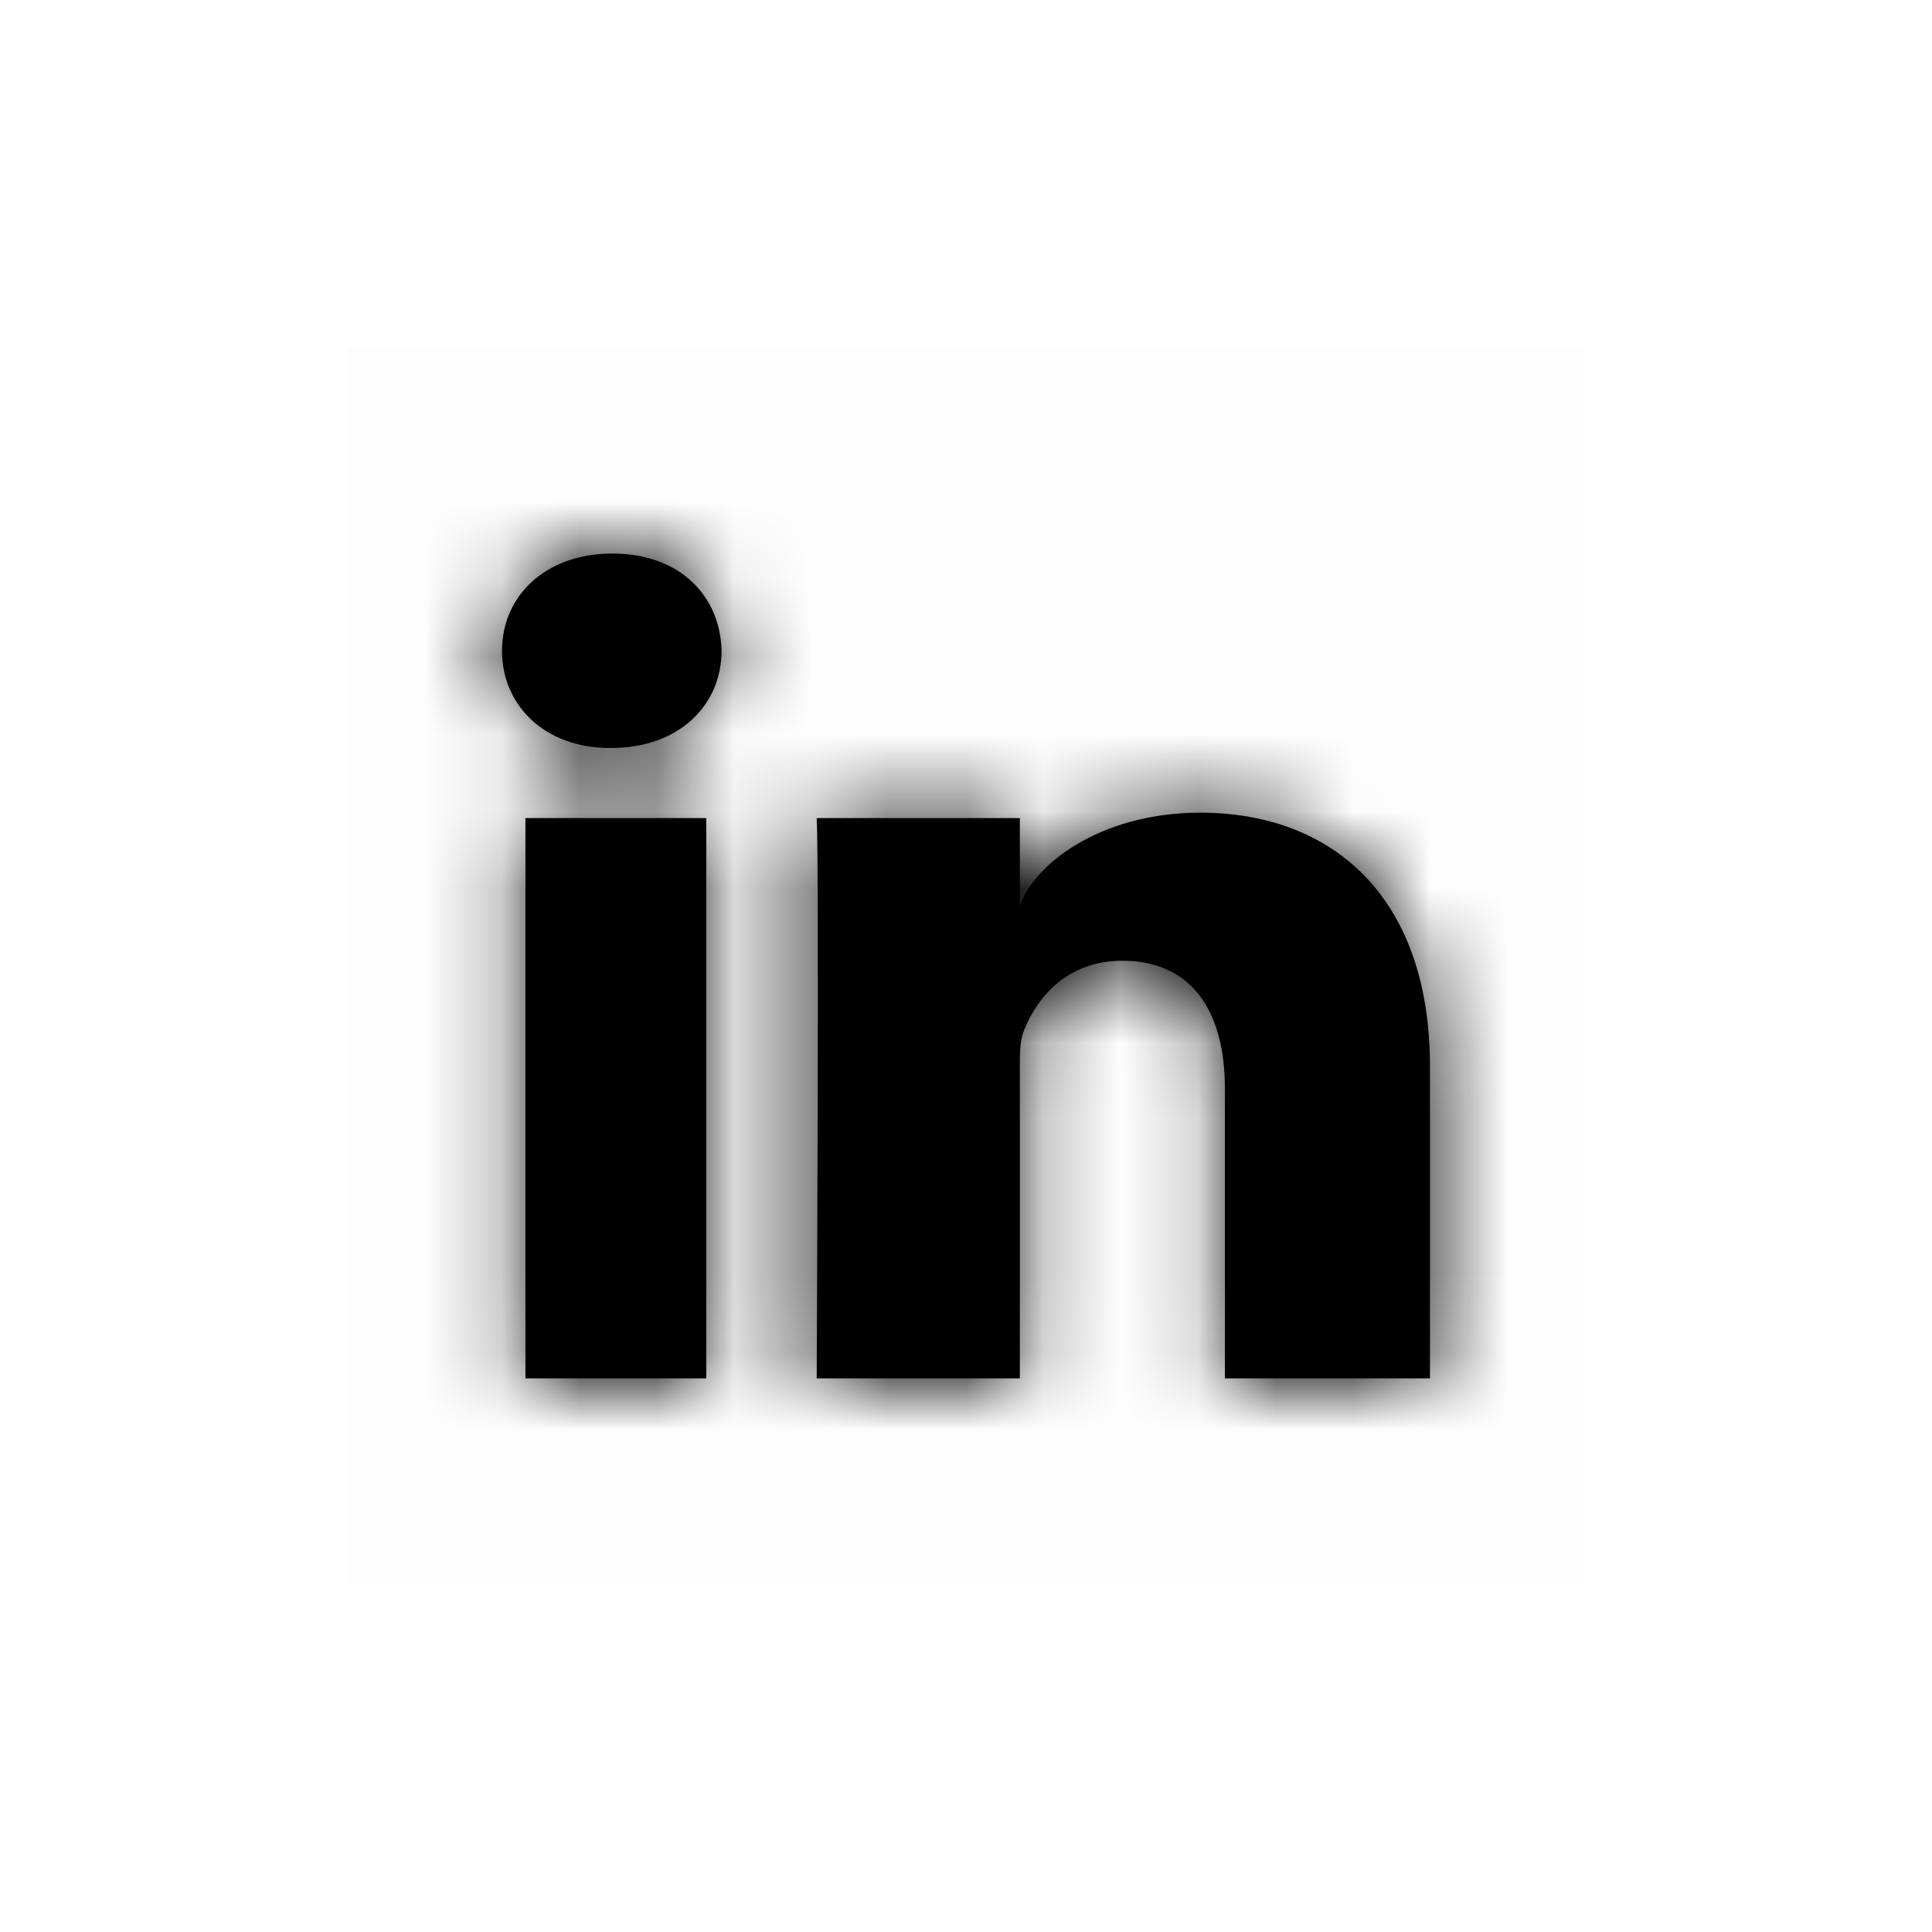 <svg width="25" height="25" viewBox="0 0 25 25" fill="none" xmlns="http://www.w3.org/2000/svg">
<rect x="4.495" y="4.495" width="16.01" height="16.01" fill="black" fill-opacity="0.01"/>
<path fill-rule="evenodd" clip-rule="evenodd" d="M7.91 9.679H7.893C7.045 9.679 6.496 9.125 6.496 8.422C6.496 7.706 7.062 7.163 7.926 7.163C8.789 7.163 9.32 7.704 9.337 8.42C9.337 9.122 8.789 9.679 7.91 9.679ZM18.504 17.836H15.85V14.084C15.85 13.102 15.435 12.432 14.522 12.432C13.824 12.432 13.435 12.884 13.255 13.32C13.195 13.458 13.196 13.644 13.197 13.835L13.197 13.913V17.836H10.568C10.568 17.836 10.602 11.19 10.568 10.586H13.197V11.724C13.353 11.226 14.193 10.516 15.534 10.516C17.197 10.516 18.504 11.559 18.504 13.805V17.836ZM9.139 10.586H6.799V17.836H9.139V10.586Z" fill="black"/>
<mask id="mask0_2847_2565" style="mask-type:alpha" maskUnits="userSpaceOnUse" x="6" y="7" width="13" height="11">
<path fill-rule="evenodd" clip-rule="evenodd" d="M7.91 9.679H7.893C7.045 9.679 6.496 9.125 6.496 8.422C6.496 7.706 7.062 7.163 7.926 7.163C8.789 7.163 9.32 7.704 9.337 8.42C9.337 9.122 8.789 9.679 7.91 9.679ZM18.504 17.836H15.85V14.084C15.85 13.102 15.435 12.432 14.522 12.432C13.824 12.432 13.435 12.884 13.255 13.32C13.195 13.458 13.196 13.644 13.197 13.835L13.197 13.913V17.836H10.568C10.568 17.836 10.602 11.19 10.568 10.586H13.197V11.724C13.353 11.226 14.193 10.516 15.534 10.516C17.197 10.516 18.504 11.559 18.504 13.805V17.836ZM9.139 10.586H6.799V17.836H9.139V10.586Z" fill="white"/>
</mask>
<g mask="url(#mask0_2847_2565)">
<rect x="0.5" y="0.5" width="24" height="24" fill="black"/>
</g>
</svg>

